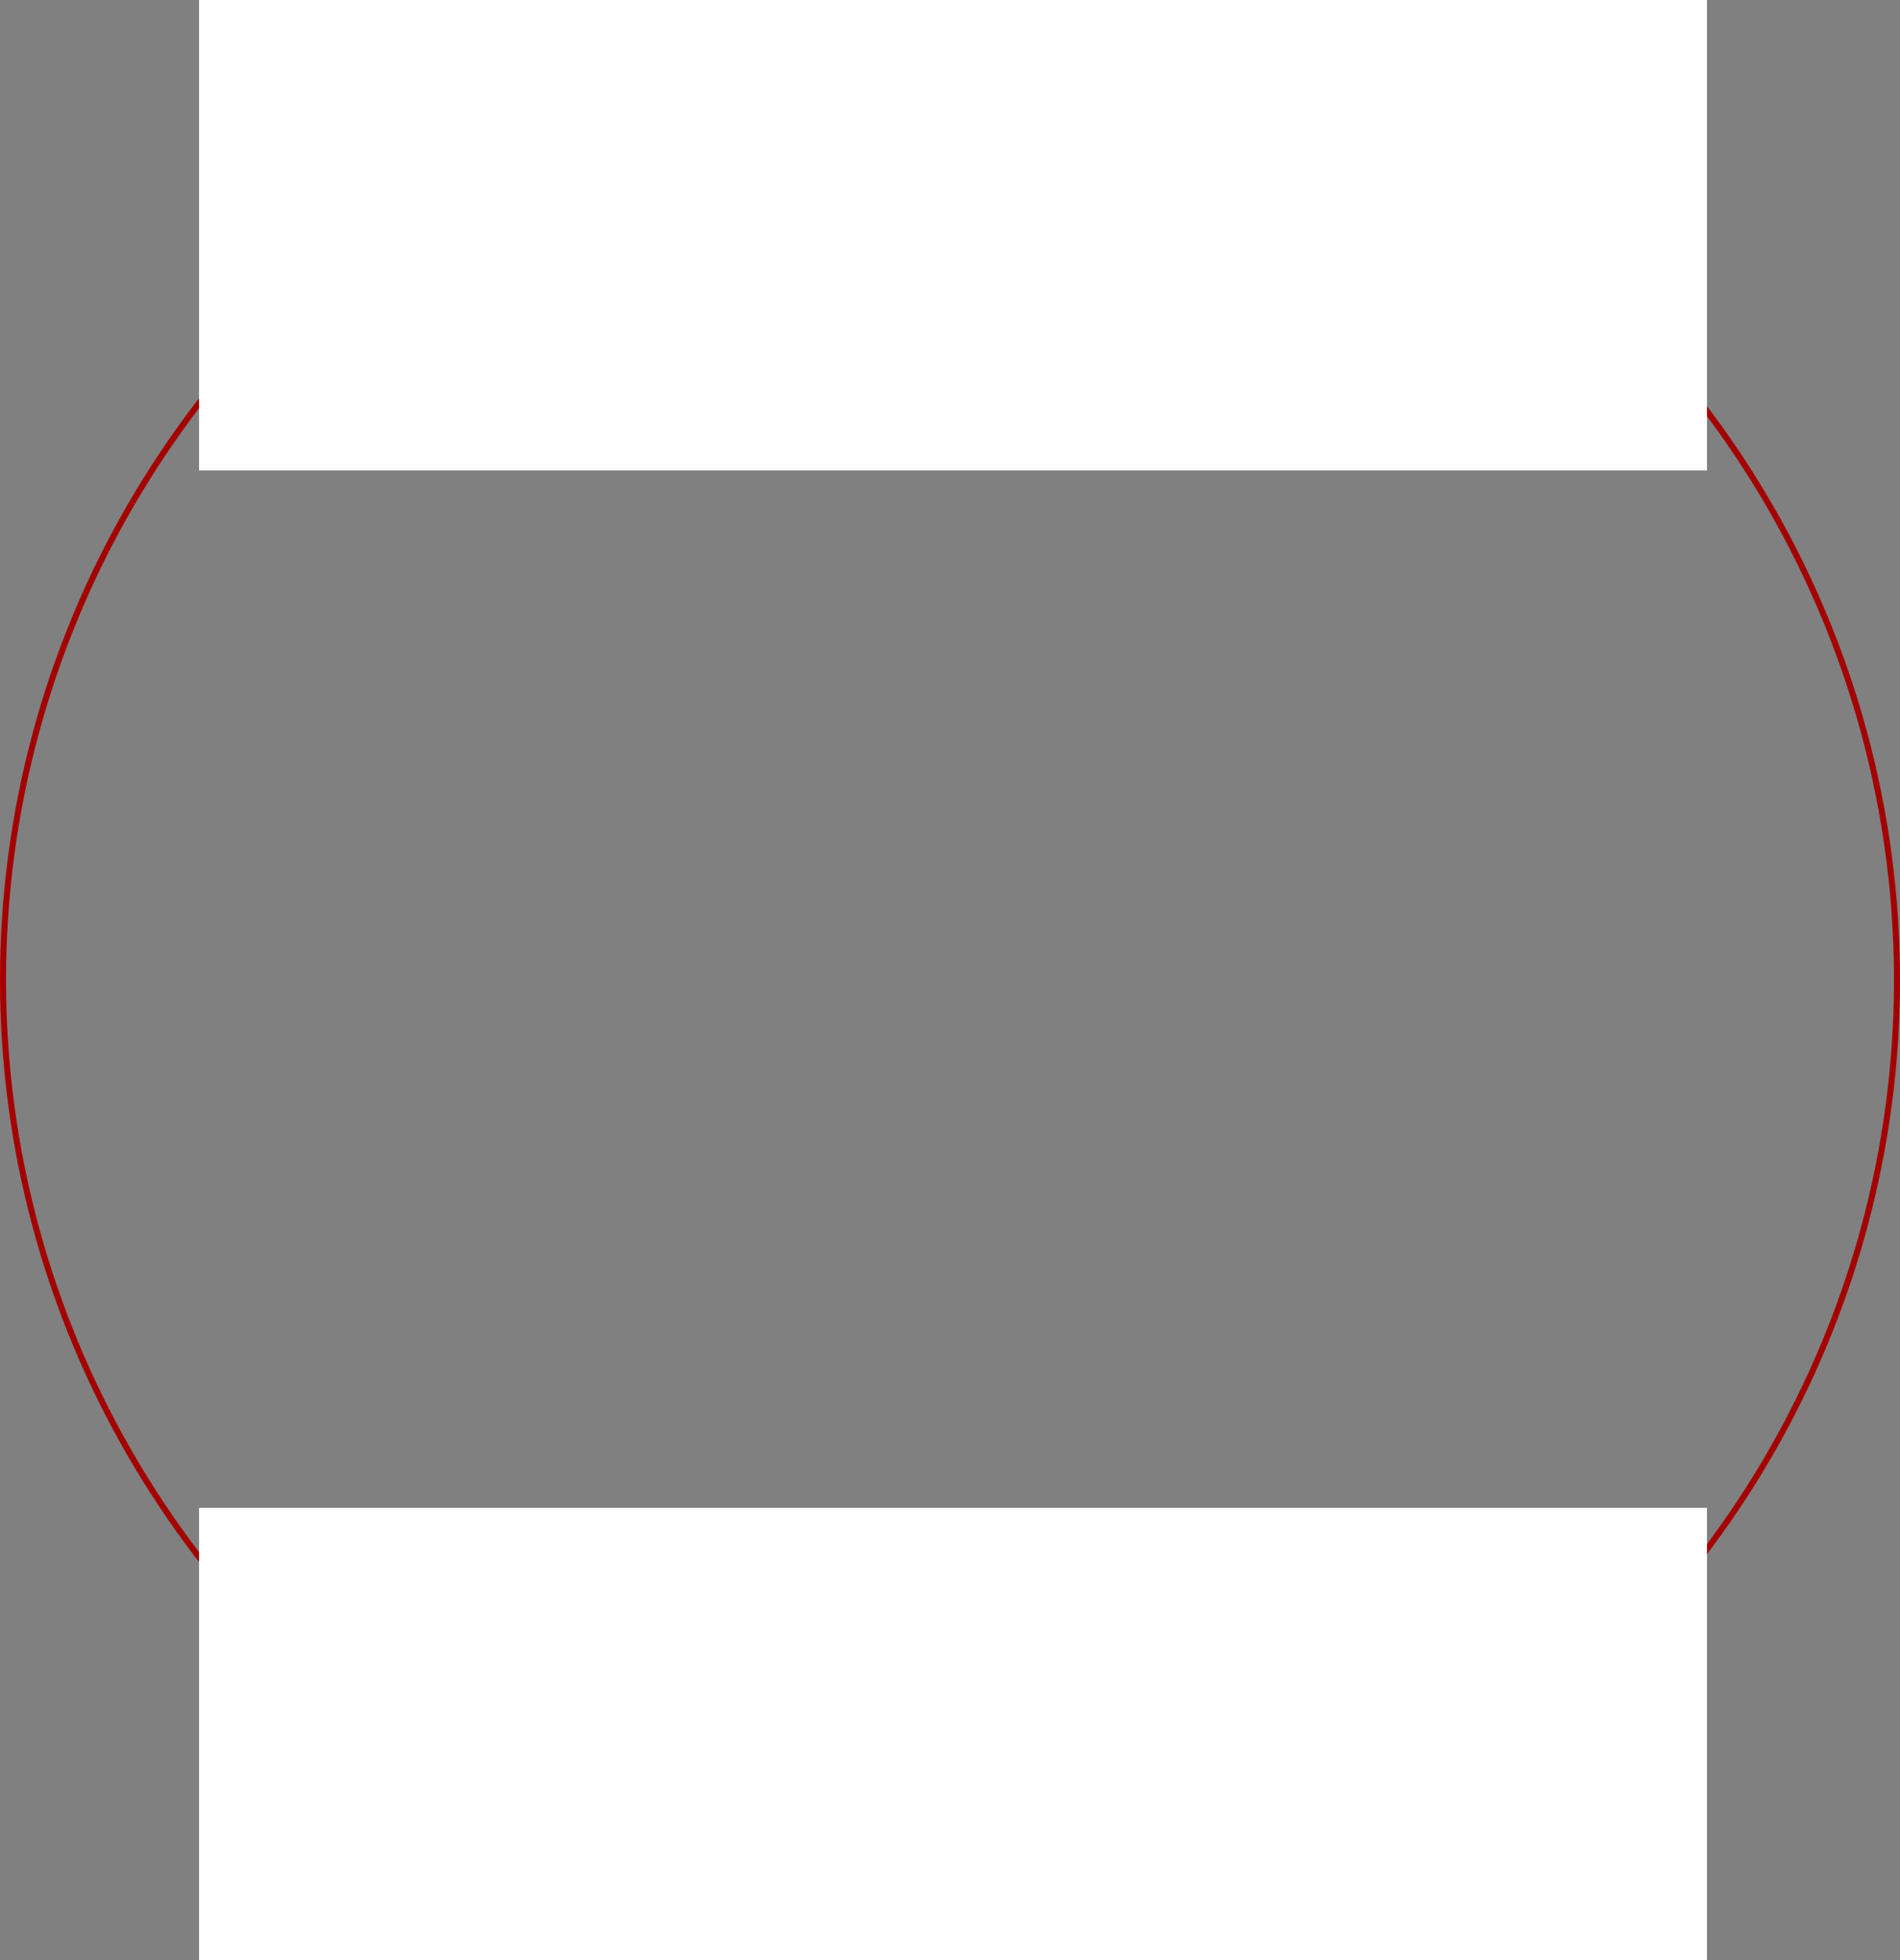 <?xml version="1.0" encoding="UTF-8"?> <svg xmlns="http://www.w3.org/2000/svg" width="315" height="325" viewBox="0 0 315 325" fill="none"><rect x="0" y="0" width="315" height="325" fill="#808080" stroke="none"/><circle cx="157.5" cy="162.5" r="157" stroke="#A40000"></circle><rect x="33" width="250" height="78" fill="white"></rect><rect x="33" y="250" width="250" height="75" fill="white"></rect></svg> 